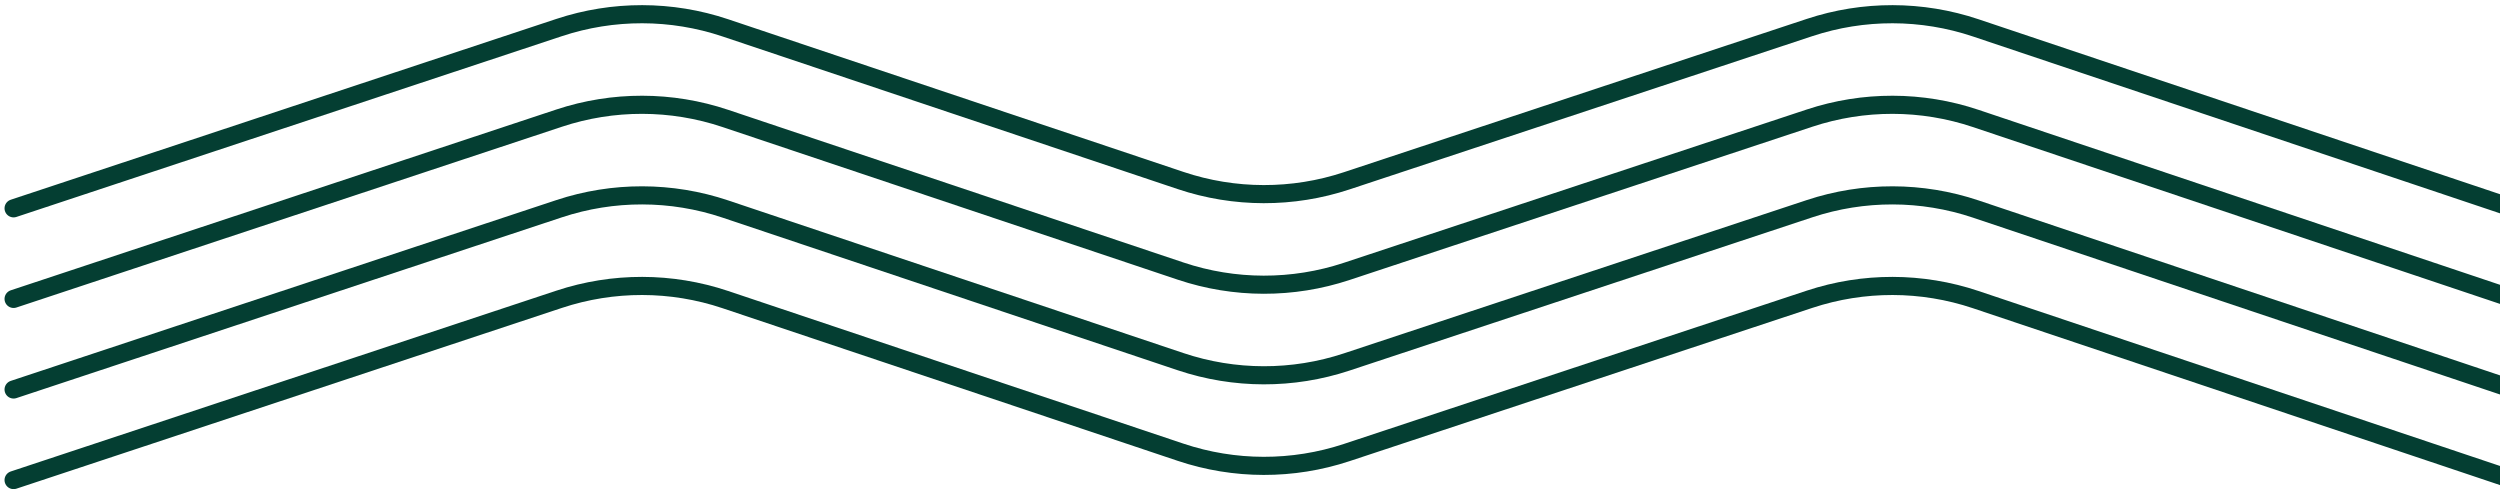 <svg width="276" height="54" viewBox="0 0 276 54" fill="none" xmlns="http://www.w3.org/2000/svg">
<path d="M1.5 23C21.576 16.347 41.653 9.695 61.729 3.041C67.686 1.067 74.122 1.078 80.071 3.073C96.827 8.691 113.583 14.31 130.339 19.928C136.286 21.922 142.719 21.934 148.674 19.962C165.707 14.322 182.74 8.681 199.773 3.04C205.73 1.067 212.167 1.079 218.116 3.075C237.911 9.717 257.705 16.359 277.5 23" stroke="#043E32" stroke-width="2" stroke-miterlimit="10" stroke-linecap="round"/>
<path d="M1.5 33C21.576 26.347 41.653 19.695 61.729 13.041C67.686 11.067 74.122 11.078 80.071 13.073C96.827 18.691 113.583 24.31 130.339 29.928C136.286 31.922 142.719 31.934 148.674 29.962C165.707 24.322 182.74 18.681 199.773 13.04C205.73 11.067 212.167 11.079 218.116 13.075C237.911 19.716 257.705 26.359 277.5 33" stroke="#043E32" stroke-width="2" stroke-miterlimit="10" stroke-linecap="round"/>
<path d="M1.5 43C21.576 36.347 41.653 29.695 61.729 23.041C67.686 21.067 74.122 21.078 80.071 23.073C96.827 28.691 113.583 34.31 130.339 39.928C136.286 41.922 142.719 41.934 148.674 39.962C165.707 34.322 182.74 28.681 199.773 23.04C205.73 21.067 212.167 21.079 218.116 23.075C237.911 29.716 257.705 36.359 277.5 43" stroke="#043E32" stroke-width="2" stroke-miterlimit="10" stroke-linecap="round"/>
<path d="M1.5 53C21.576 46.347 41.653 39.695 61.729 33.041C67.686 31.067 74.122 31.078 80.071 33.073C96.827 38.691 113.583 44.31 130.339 49.928C136.286 51.922 142.719 51.934 148.674 49.962C165.707 44.322 182.74 38.681 199.773 33.039C205.73 31.067 212.167 31.079 218.116 33.075C237.911 39.717 257.705 46.359 277.5 53" stroke="#043E32" stroke-width="2" stroke-miterlimit="10" stroke-linecap="round"/>
</svg>
